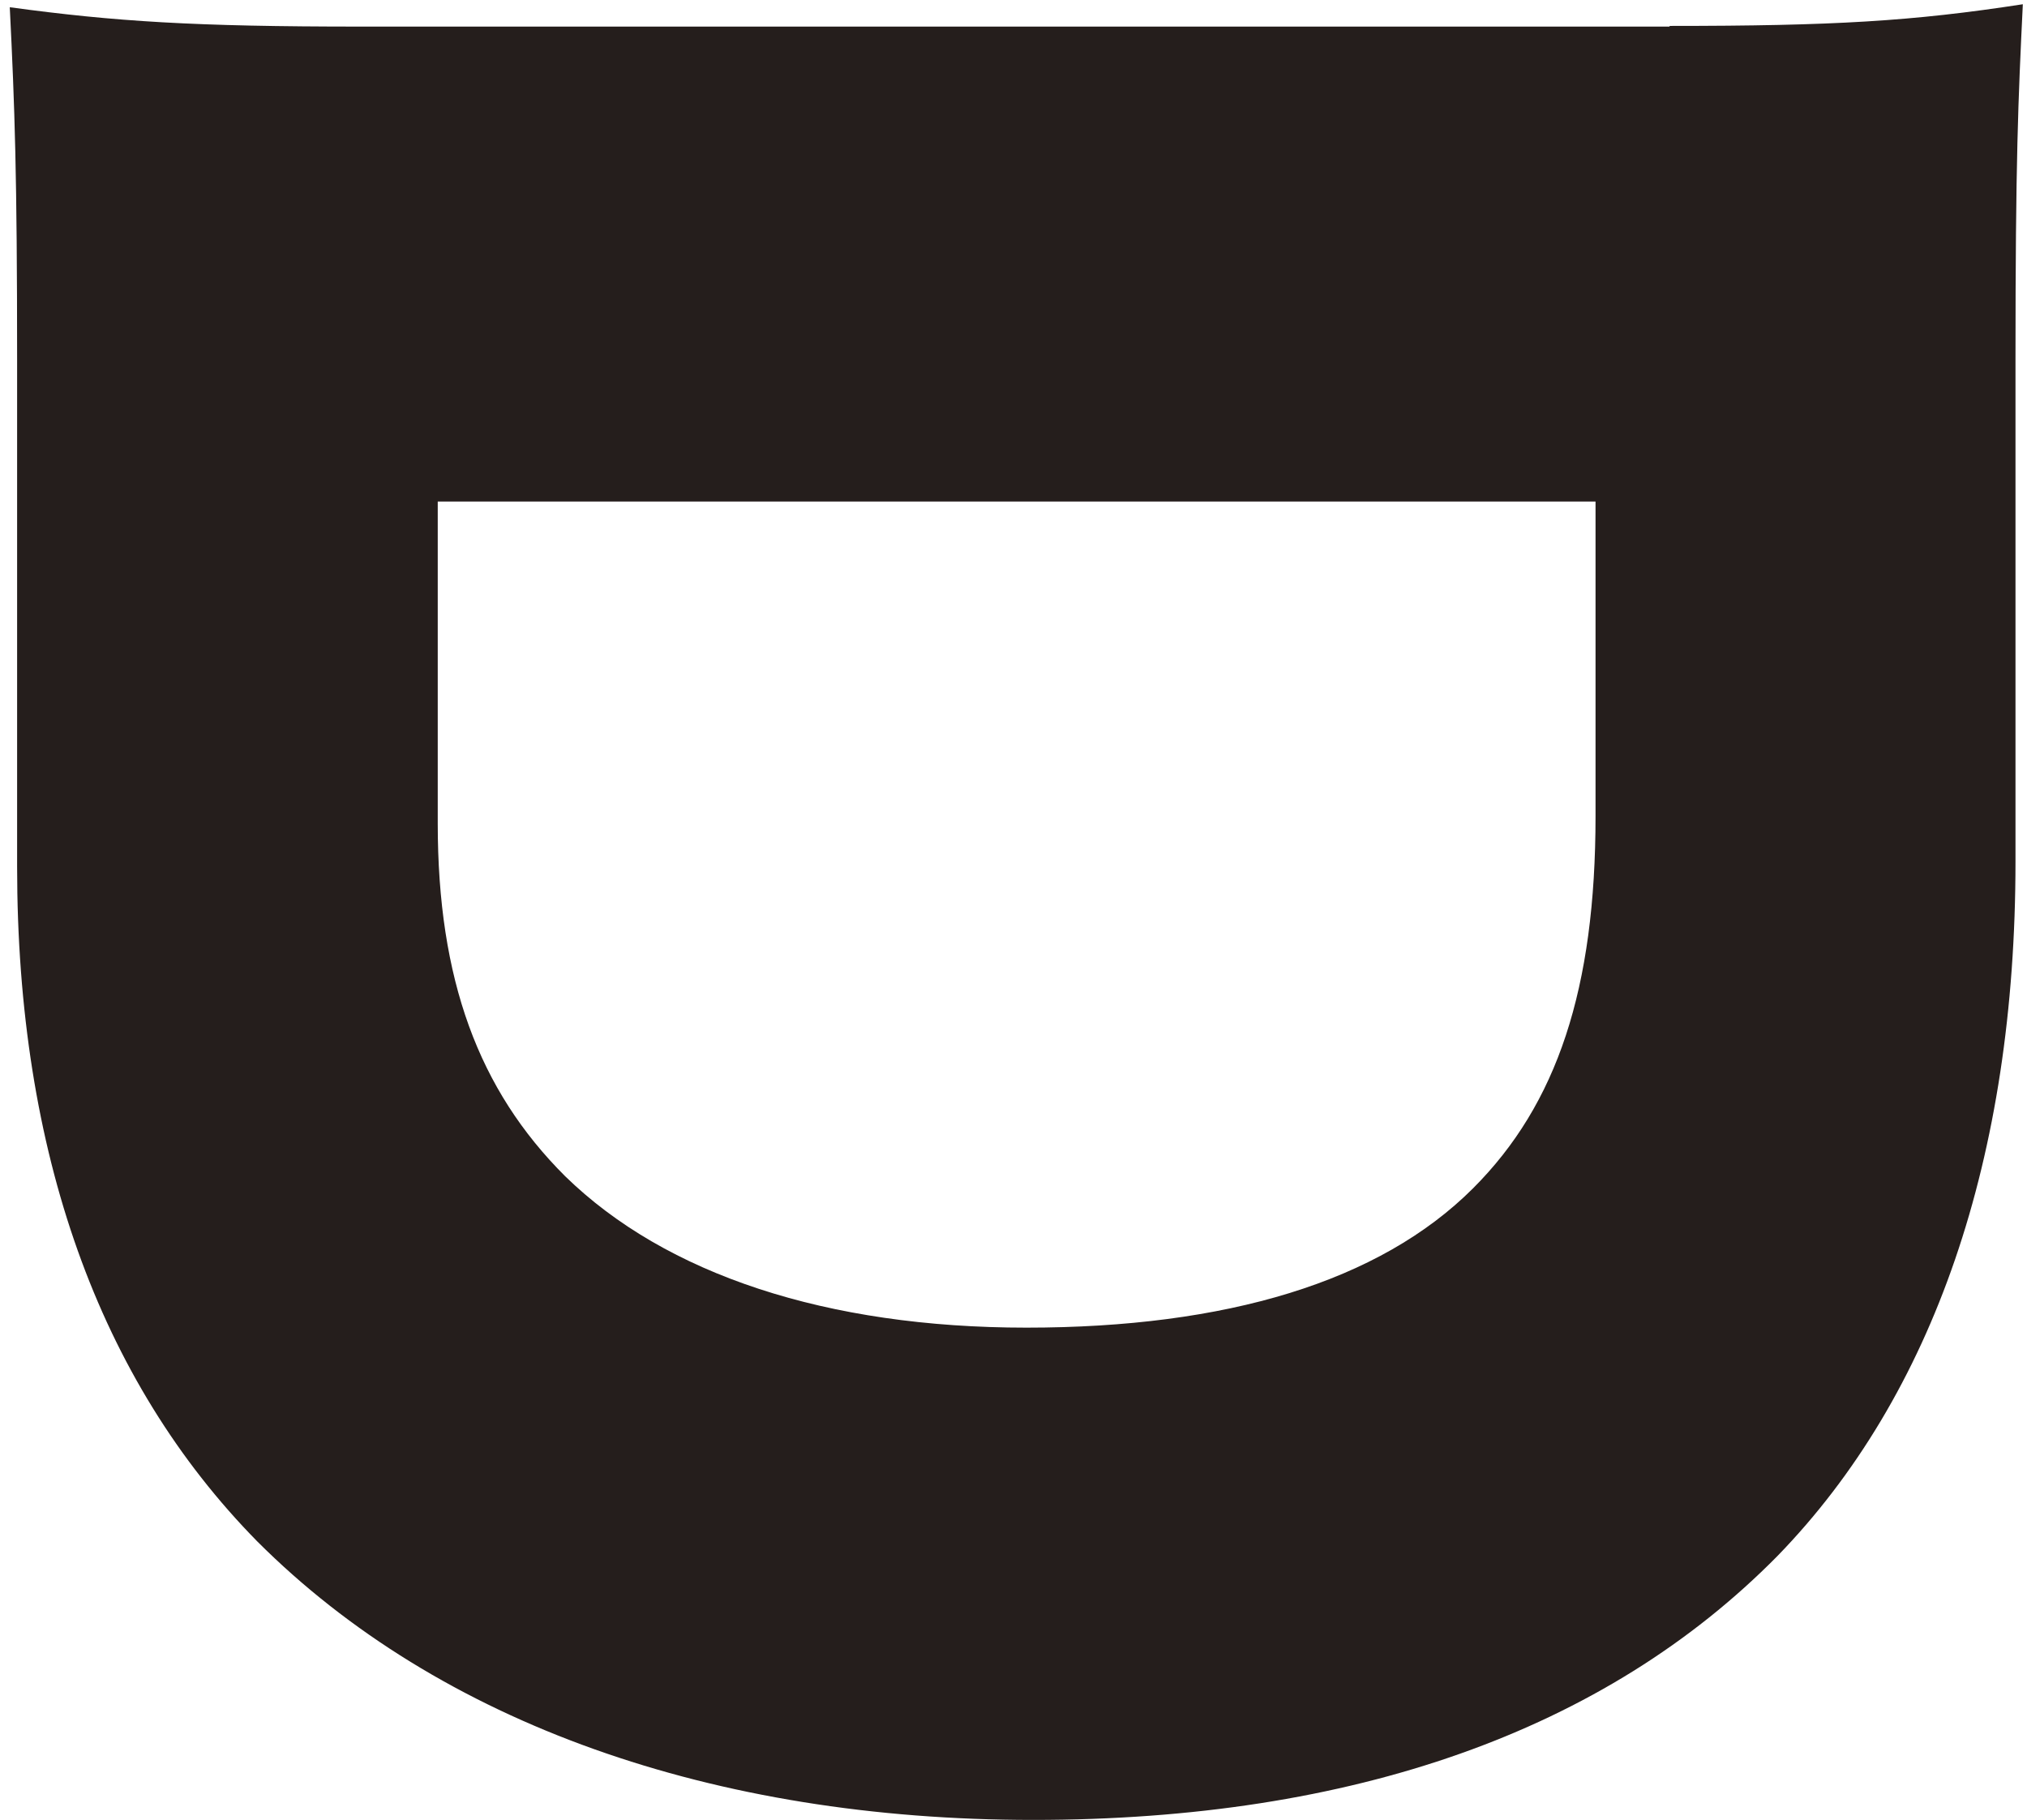 <svg width="147" height="132" viewBox="0 0 147 132" fill="none" xmlns="http://www.w3.org/2000/svg">
<path d="M121.104 1.88C132.958 1.88 138.691 1.542 146.698 0.308C146.359 7.275 146.165 11.629 146.165 26.095V62.501C146.165 83.934 140.239 101.182 128.918 112.841C116.387 125.565 98.075 132 74.925 132C51.775 132 31.89 125.033 18.658 111.801C7.168 100.117 1.241 83.571 1.241 62.864V26.119C1.241 12.718 1.072 7.831 0.709 0.526C8.378 1.566 14.111 1.929 26.133 1.929H121.056L121.104 1.88ZM31.745 59.719C31.745 71.04 34.697 79.047 40.986 85.313C48.292 92.449 59.975 96.295 74.441 96.295C88.907 96.295 100.035 92.981 106.832 86.184C112.928 80.088 115.71 71.718 115.71 59.187V36.376H31.745V59.719Z" fill="#251E1C"/>
</svg>
